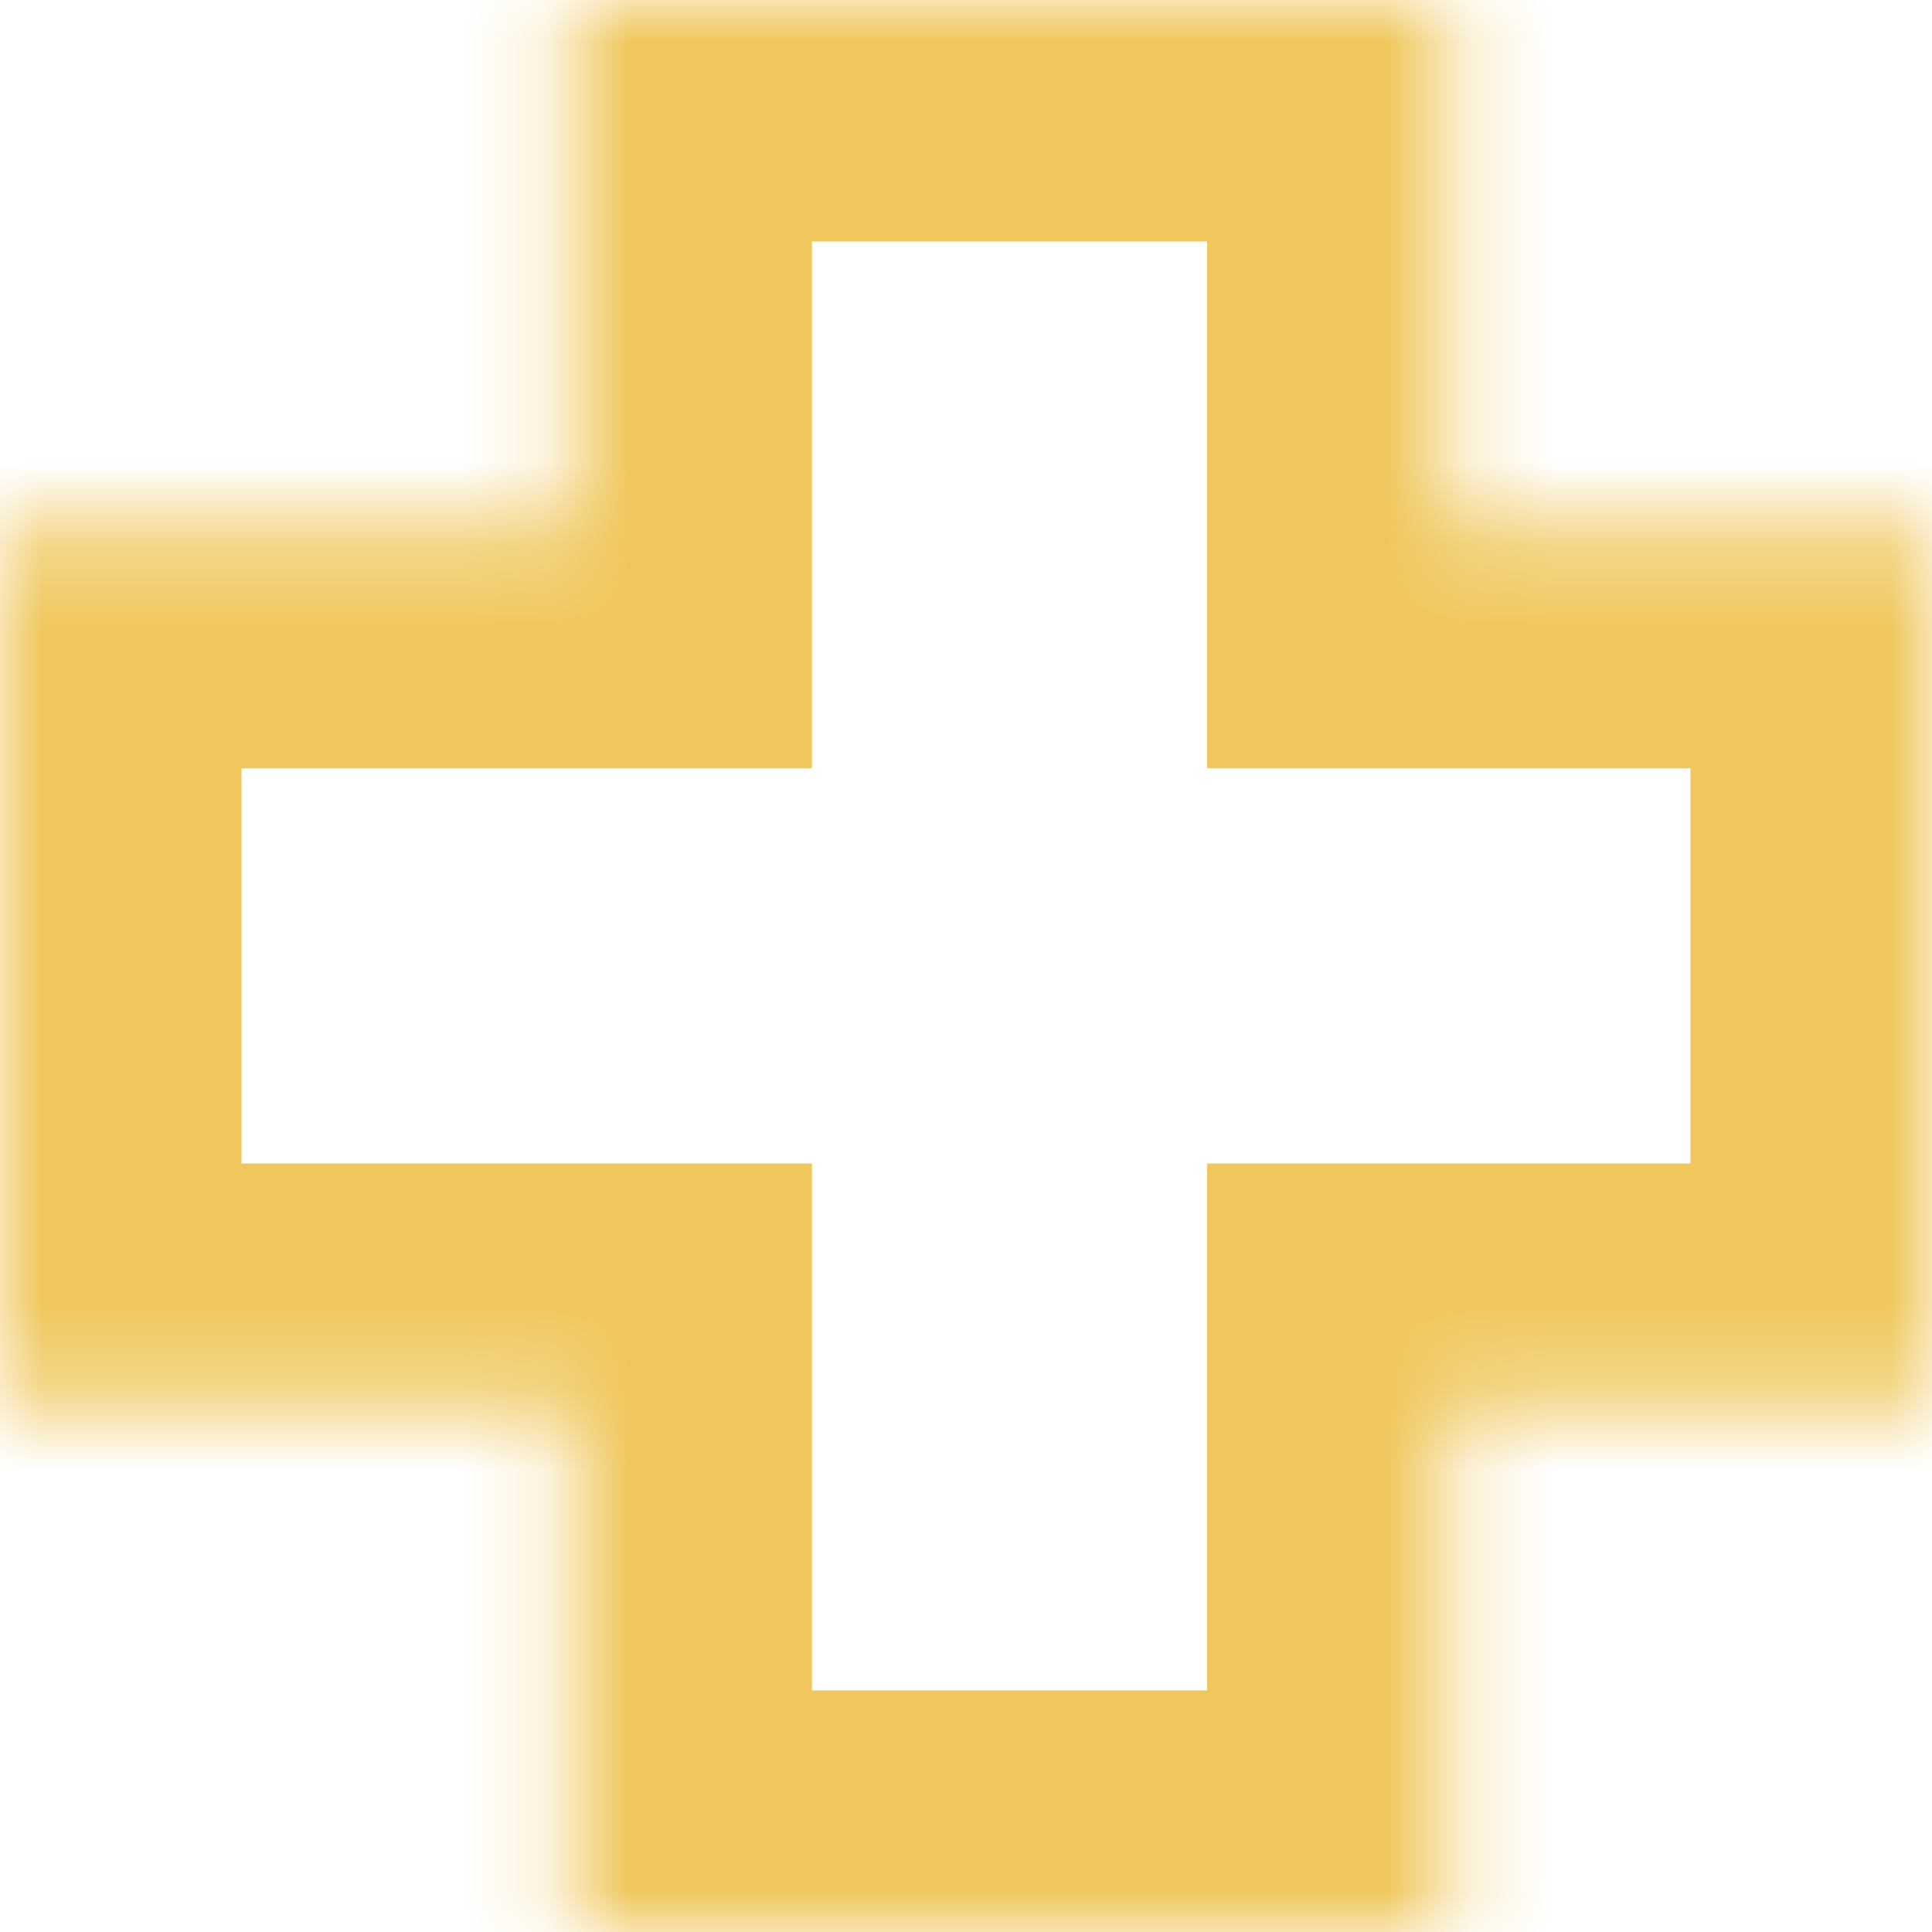 <svg width="23" height="23" viewBox="0 0 23 23" fill="none" xmlns="http://www.w3.org/2000/svg">
<mask id="path-1-inside-1_233_12120" fill="white">
<path d="M17.245 6.272H22.999V16.726H17.245V22.999H6.791V16.726H0V6.272H6.791V0H17.245V6.272Z"/>
</mask>
<path d="M17.245 6.272H14.37V9.147H17.245V6.272ZM22.999 6.272H25.874V3.397H22.999V6.272ZM22.999 16.726V19.601H25.874V16.726H22.999ZM17.245 16.726V13.851H14.37V16.726H17.245ZM17.245 22.999V25.874H20.12V22.999H17.245ZM6.791 22.999H3.917V25.874H6.791V22.999ZM6.791 16.726H9.666V13.851H6.791V16.726ZM0 16.726H-2.875V19.601H0V16.726ZM0 6.272V3.397H-2.875V6.272H0ZM6.791 6.272V9.147H9.666V6.272H6.791ZM6.791 0V-2.875H3.917V0H6.791ZM17.245 0H20.12V-2.875H17.245V0ZM17.245 6.272V9.147H22.999V6.272V3.397H17.245V6.272ZM22.999 6.272H20.124V16.726H22.999H25.874V6.272H22.999ZM22.999 16.726V13.851H17.245V16.726V19.601H22.999V16.726ZM17.245 16.726H14.37V22.999H17.245H20.12V16.726H17.245ZM17.245 22.999V20.124H6.791V22.999V25.874H17.245V22.999ZM6.791 22.999H9.666V16.726H6.791H3.917V22.999H6.791ZM6.791 16.726V13.851H0V16.726V19.601H6.791V16.726ZM0 16.726H2.875V6.272H0H-2.875V16.726H0ZM0 6.272V9.147H6.791V6.272V3.397H0V6.272ZM6.791 6.272H9.666V0H6.791H3.917V6.272H6.791ZM6.791 0V2.875H17.245V0V-2.875H6.791V0ZM17.245 0H14.37V6.272H17.245H20.12V0H17.245Z" fill="#F0C75C" mask="url(#path-1-inside-1_233_12120)"/>
</svg>
